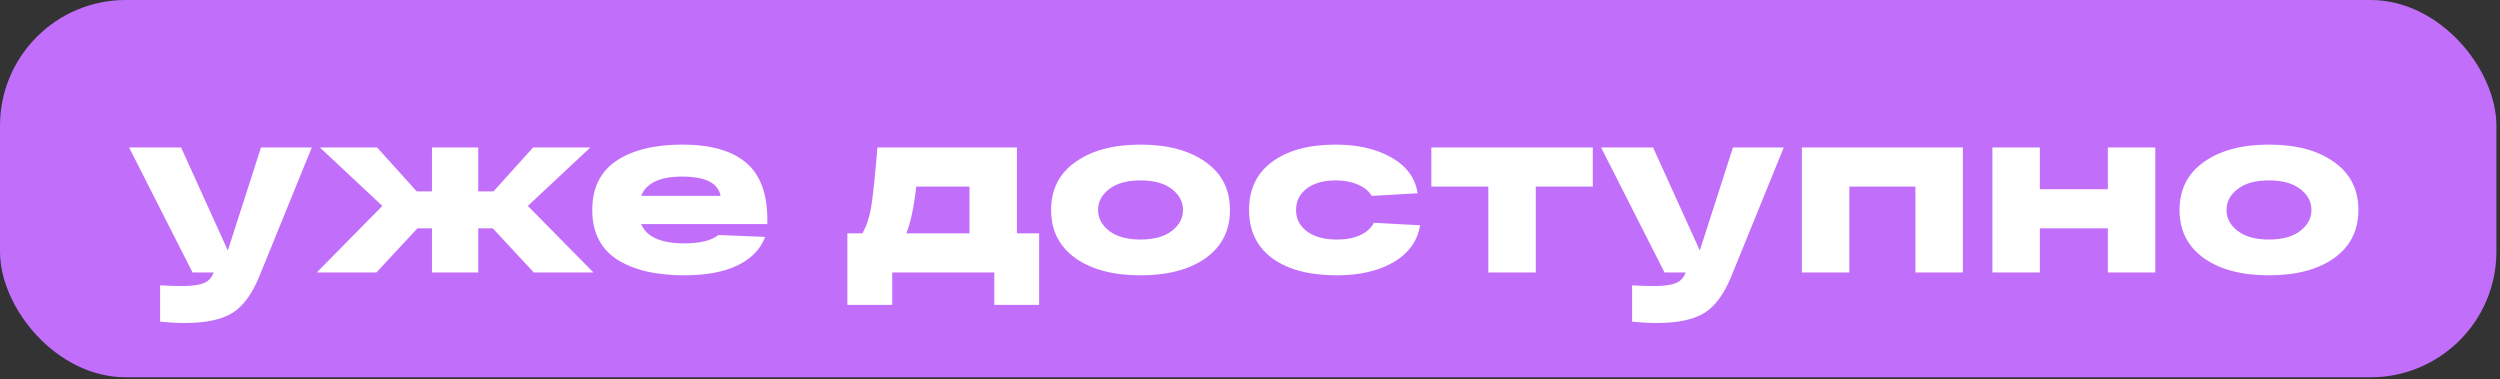 <?xml version="1.0" encoding="UTF-8"?> <svg xmlns="http://www.w3.org/2000/svg" width="686" height="104" viewBox="0 0 686 104" fill="none"><rect x="0" y="0" width="686" height="104" fill="#333333" stroke="none"/><rect width="685.016" height="103.523" rx="34.508" fill="#C16FFB"></rect><path d="M71.615 40.469H85.554L71.091 76.005C69.084 80.848 66.597 84.164 63.63 85.953C60.664 87.741 56.322 88.636 50.607 88.636C48.513 88.636 46.288 88.505 43.932 88.243V78.296C45.939 78.427 47.902 78.492 49.822 78.492C52.44 78.492 54.403 78.252 55.712 77.772C57.064 77.292 58.024 76.332 58.591 74.893L58.657 74.762H52.832L35.424 40.469H49.691L62.518 68.741L71.615 40.469ZM162.84 74.762H146.479L135.223 62.655H131.23V74.762H118.534V62.655H114.542L103.286 74.762H86.925L104.922 56.503L87.776 40.469H103.482L114.346 52.511H118.534V40.469H131.23V52.511H135.419L146.283 40.469H161.989L144.843 56.503L162.84 74.762ZM210.553 60.233V61.477H175.933C177.417 65.011 181.365 66.778 187.779 66.778C192.098 66.778 195.217 66.014 197.137 64.487L209.964 65.011C208.655 68.414 206.103 71.031 202.307 72.864C198.555 74.653 193.712 75.547 187.779 75.547C179.969 75.547 173.795 74.085 169.258 71.162C164.764 68.195 162.517 63.68 162.517 57.615C162.517 51.594 164.721 47.101 169.127 44.134C173.577 41.167 179.598 39.684 187.19 39.684C194.956 39.684 200.78 41.32 204.663 44.592C208.59 47.864 210.553 53.078 210.553 60.233ZM187.19 48.453C181.082 48.453 177.329 50.22 175.933 53.754H197.726C197.072 50.22 193.56 48.453 187.19 48.453ZM279.05 64.029H285.137V83.662H272.833V74.762H244.823V83.662H232.52V64.029H236.643C237.821 61.978 238.65 59.404 239.13 56.306C239.61 53.165 240.155 47.886 240.766 40.469H279.05V64.029ZM266.027 64.029V51.202H251.433C250.735 57.092 249.819 61.367 248.684 64.029H266.027ZM295.096 70.835C290.645 67.65 288.42 63.244 288.42 57.615C288.42 51.987 290.645 47.602 295.096 44.461C299.546 41.276 305.501 39.684 312.962 39.684C320.422 39.684 326.378 41.276 330.828 44.461C335.278 47.602 337.503 51.987 337.503 57.615C337.503 63.244 335.278 67.65 330.828 70.835C326.378 73.976 320.422 75.547 312.962 75.547C305.501 75.547 299.546 73.976 295.096 70.835ZM304.389 51.856C302.338 53.427 301.313 55.347 301.313 57.615C301.313 59.884 302.338 61.804 304.389 63.374C306.439 64.945 309.297 65.73 312.962 65.73C316.627 65.73 319.484 64.945 321.535 63.374C323.585 61.804 324.611 59.884 324.611 57.615C324.611 55.347 323.585 53.427 321.535 51.856C319.484 50.286 316.627 49.5 312.962 49.5C309.297 49.5 306.439 50.286 304.389 51.856ZM389.667 61.804C388.969 66.123 386.548 69.504 382.403 71.948C378.258 74.347 373.066 75.547 366.827 75.547C359.323 75.547 353.433 73.998 349.157 70.9C344.882 67.759 342.744 63.331 342.744 57.615C342.744 51.9 344.86 47.493 349.092 44.396C353.368 41.254 359.17 39.684 366.5 39.684C372.564 39.684 377.669 40.862 381.814 43.218C385.959 45.574 388.358 48.846 389.013 53.034L376.382 53.754C375.64 52.445 374.397 51.42 372.652 50.678C370.907 49.893 368.856 49.5 366.5 49.5C363.184 49.5 360.545 50.242 358.581 51.725C356.618 53.209 355.636 55.172 355.636 57.615C355.636 60.059 356.64 62.022 358.647 63.505C360.654 64.989 363.38 65.73 366.827 65.73C369.445 65.73 371.605 65.316 373.306 64.487C375.051 63.658 376.273 62.545 376.971 61.149L389.667 61.804ZM392.756 51.202V40.469H437.062V51.202H421.421V74.762H408.397V51.202H392.756ZM475.527 40.469H489.466L475.003 76.005C472.996 80.848 470.509 84.164 467.542 85.953C464.576 87.741 460.235 88.636 454.519 88.636C452.425 88.636 450.2 88.505 447.844 88.243V78.296C449.851 78.427 451.814 78.492 453.734 78.492C456.352 78.492 458.315 78.252 459.624 77.772C460.976 77.292 461.936 76.332 462.503 74.893L462.569 74.762H456.744L439.336 40.469H453.603L466.43 68.741L475.527 40.469ZM494.436 74.762V40.469H538.611V74.762H525.588V51.202H507.46V74.762H494.436ZM546.715 74.762V40.469H559.738V51.922H578.39V40.469H591.413V74.762H578.39V62.655H559.738V74.762H546.715ZM604.74 70.835C600.29 67.65 598.065 63.244 598.065 57.615C598.065 51.987 600.29 47.602 604.74 44.461C609.19 41.276 615.146 39.684 622.606 39.684C630.067 39.684 636.022 41.276 640.473 44.461C644.923 47.602 647.148 51.987 647.148 57.615C647.148 63.244 644.923 67.65 640.473 70.835C636.022 73.976 630.067 75.547 622.606 75.547C615.146 75.547 609.19 73.976 604.74 70.835ZM614.033 51.856C611.983 53.427 610.957 55.347 610.957 57.615C610.957 59.884 611.983 61.804 614.033 63.374C616.084 64.945 618.941 65.73 622.606 65.73C626.271 65.73 629.129 64.945 631.179 63.374C633.23 61.804 634.255 59.884 634.255 57.615C634.255 55.347 633.23 53.427 631.179 51.856C629.129 50.286 626.271 49.5 622.606 49.5C618.941 49.5 616.084 50.286 614.033 51.856Z" fill="white"></path></svg> 